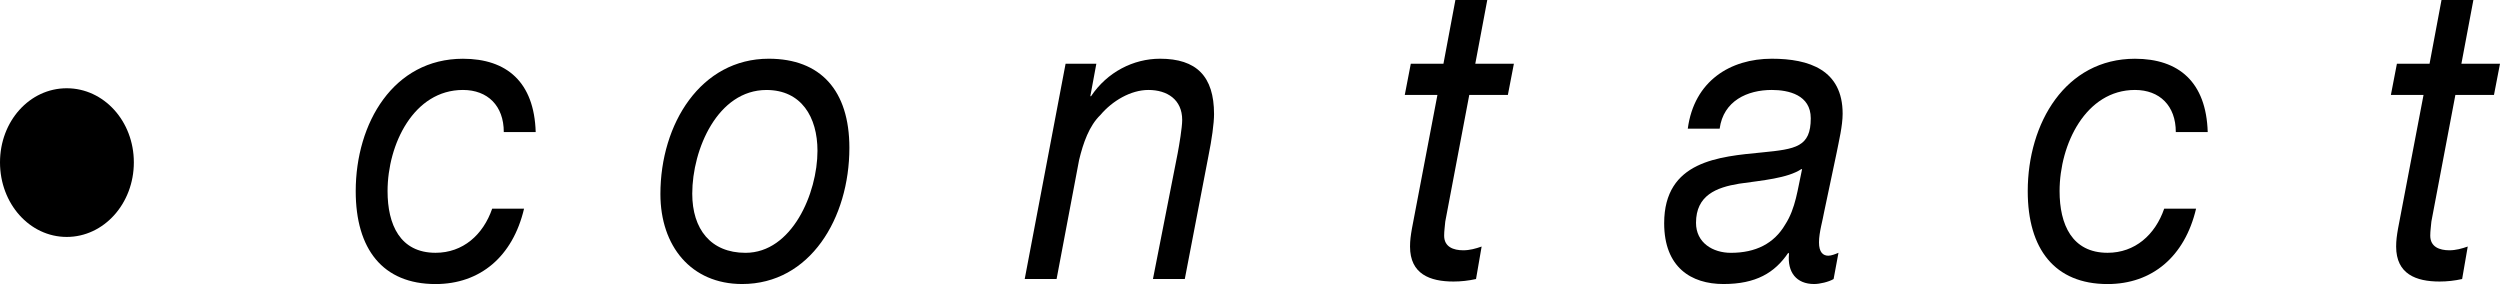 <?xml version="1.0" encoding="UTF-8" standalone="no"?>
<!-- Generator: Adobe Illustrator 16.0.0, SVG Export Plug-In . SVG Version: 6.00 Build 0)  -->

<svg
   xmlns:dc="http://purl.org/dc/elements/1.1/"
   xmlns:cc="http://creativecommons.org/ns#"
   xmlns:rdf="http://www.w3.org/1999/02/22-rdf-syntax-ns#"
   xmlns:svg="http://www.w3.org/2000/svg"
   xmlns="http://www.w3.org/2000/svg"
   xmlns:sodipodi="http://sodipodi.sourceforge.net/DTD/sodipodi-0.dtd"
   xmlns:inkscape="http://www.inkscape.org/namespaces/inkscape"
   version="1.1"
   id="Ebene_1"
   x="0px"
   y="0px"
   width="78.039px"
   height="8.867px"
   viewBox="0 0 78.039 8.867"
   enable-background="new 0 0 78.039 8.867"
   xml:space="preserve"
   inkscape:version="0.48.4 r9939"
   sodipodi:docname="19159_0_contact.svg"><defs
     id="defs23" /><sodipodi:namedview
     pagecolor="#ffffff"
     bordercolor="#666666"
     borderopacity="1"
     objecttolerance="10"
     gridtolerance="10"
     guidetolerance="10"
     inkscape:pageopacity="0"
     inkscape:pageshadow="2"
     inkscape:window-width="640"
     inkscape:window-height="480"
     id="namedview21"
     showgrid="false"
     inkscape:zoom="3.9595586"
     inkscape:cx="39.019501"
     inkscape:cy="4.4334998"
     inkscape:window-x="0"
     inkscape:window-y="0"
     inkscape:window-maximized="0"
     inkscape:current-layer="Ebene_1" /><g
     id="g3"><path
       d="m 2.083,2.755 c 1.159,0 2.095,1.027 2.095,2.314 0,1.287 -0.936,2.327 -2.095,2.327 C 0.925,7.396 0,6.356 0,5.069 0,3.782 0.925,2.755 2.083,2.755 z"
       id="path5"
       inkscape:connector-curvature="0" /><path
       d="m 15.726,4.121 c 0,-0.819 -0.503,-1.313 -1.275,-1.313 -1.533,0 -2.353,1.69 -2.353,3.159 0,1.04 0.387,1.924 1.498,1.924 0.854,0 1.486,-0.559 1.768,-1.378 h 0.995 c -0.352,1.495 -1.37,2.354 -2.763,2.354 -1.649,0 -2.492,-1.092 -2.492,-2.899 0,-2.132 1.182,-4.134 3.347,-4.134 1.369,0 2.224,0.728 2.271,2.288 h -0.996 z"
       id="path7"
       inkscape:connector-curvature="0" /><path
       d="m 23.997,1.833 c 1.615,0 2.517,0.988 2.517,2.782 0,2.197 -1.229,4.251 -3.348,4.251 -1.592,0 -2.551,-1.183 -2.551,-2.809 0,-2.196 1.264,-4.224 3.382,-4.224 z m -0.726,6.059 c 1.451,0 2.247,-1.859 2.247,-3.185 0,-1.053 -0.503,-1.898 -1.592,-1.898 -1.521,0 -2.317,1.846 -2.317,3.237 0,1.104 0.575,1.846 1.662,1.846 z"
       id="path9"
       inkscape:connector-curvature="0" /><path
       d="m 33.263,1.989 h 0.96 l -0.188,1.014 h 0.023 c 0.504,-0.754 1.323,-1.17 2.153,-1.17 1.136,0 1.686,0.546 1.686,1.729 0,0.286 -0.07,0.793 -0.176,1.313 L 36.984,8.71 H 35.99 l 0.772,-3.926 c 0.047,-0.247 0.141,-0.806 0.141,-1.04 0,-0.637 -0.469,-0.936 -1.054,-0.936 -0.55,0 -1.124,0.338 -1.498,0.78 C 34,3.926 33.813,4.459 33.685,4.992 L 32.982,8.71 h -0.995 l 1.276,-6.721 z"
       id="path11"
       inkscape:connector-curvature="0" /><path
       d="m 46.052,1.989 h 1.205 l -0.188,0.975 h -1.205 l -0.749,3.952 c -0.012,0.156 -0.035,0.286 -0.035,0.442 0,0.351 0.292,0.455 0.597,0.455 0.199,0 0.387,-0.052 0.573,-0.117 L 46.075,8.71 c -0.234,0.052 -0.469,0.078 -0.703,0.078 -0.737,0 -1.357,-0.234 -1.357,-1.092 0,-0.195 0.023,-0.351 0.059,-0.559 L 44.87,2.964 h -1.019 l 0.188,-0.975 h 1.019 L 45.431,0 h 0.995 l -0.374,1.989 z"
       id="path13"
       inkscape:connector-curvature="0" /><path
       d="m 52.685,4.017 c 0.199,-1.495 1.334,-2.184 2.622,-2.184 1.17,0 2.212,0.351 2.212,1.716 0,0.377 -0.117,0.858 -0.188,1.222 l -0.387,1.833 c -0.046,0.273 -0.163,0.65 -0.163,0.962 0,0.312 0.129,0.416 0.292,0.416 0.094,0 0.223,-0.052 0.316,-0.091 L 57.237,8.71 c -0.152,0.091 -0.433,0.156 -0.608,0.156 -0.55,0 -0.843,-0.364 -0.784,-0.949 L 55.822,7.891 c -0.421,0.624 -1.007,0.975 -2.024,0.975 -1.007,0 -1.85,-0.521 -1.85,-1.898 0,-1.95 1.721,-2.08 3.055,-2.21 1.054,-0.104 1.521,-0.169 1.521,-1.066 0,-0.728 -0.69,-0.884 -1.217,-0.884 -0.761,0 -1.51,0.338 -1.627,1.209 h -0.995 z m 1.345,3.875 c 0.772,0 1.347,-0.286 1.697,-0.884 0.328,-0.507 0.387,-1.105 0.526,-1.729 H 56.23 c -0.433,0.286 -1.217,0.351 -1.942,0.455 -0.714,0.117 -1.346,0.364 -1.346,1.222 0,0.624 0.527,0.936 1.088,0.936 z"
       id="path15"
       inkscape:connector-curvature="0" /><path
       d="m 67.919,4.121 c 0,-0.819 -0.503,-1.313 -1.275,-1.313 -1.533,0 -2.353,1.69 -2.353,3.159 0,1.04 0.387,1.924 1.498,1.924 0.854,0 1.486,-0.559 1.768,-1.378 h 0.995 c -0.352,1.495 -1.37,2.354 -2.763,2.354 -1.649,0 -2.492,-1.092 -2.492,-2.899 0,-2.132 1.182,-4.134 3.347,-4.134 1.369,0 2.224,0.728 2.271,2.288 h -0.996 z"
       id="path17"
       inkscape:connector-curvature="0" /><path
       d="m 76.834,1.989 h 1.205 l -0.188,0.975 h -1.205 l -0.749,3.952 c -0.012,0.156 -0.035,0.286 -0.035,0.442 0,0.351 0.292,0.455 0.597,0.455 0.199,0 0.387,-0.052 0.573,-0.117 L 76.857,8.71 c -0.234,0.052 -0.469,0.078 -0.703,0.078 -0.737,0 -1.357,-0.234 -1.357,-1.092 0,-0.195 0.023,-0.351 0.059,-0.559 L 75.652,2.964 H 74.633 L 74.821,1.989 H 75.84 L 76.213,0 h 0.995 l -0.374,1.989 z"
       id="path19"
       inkscape:connector-curvature="0" /></g></svg>